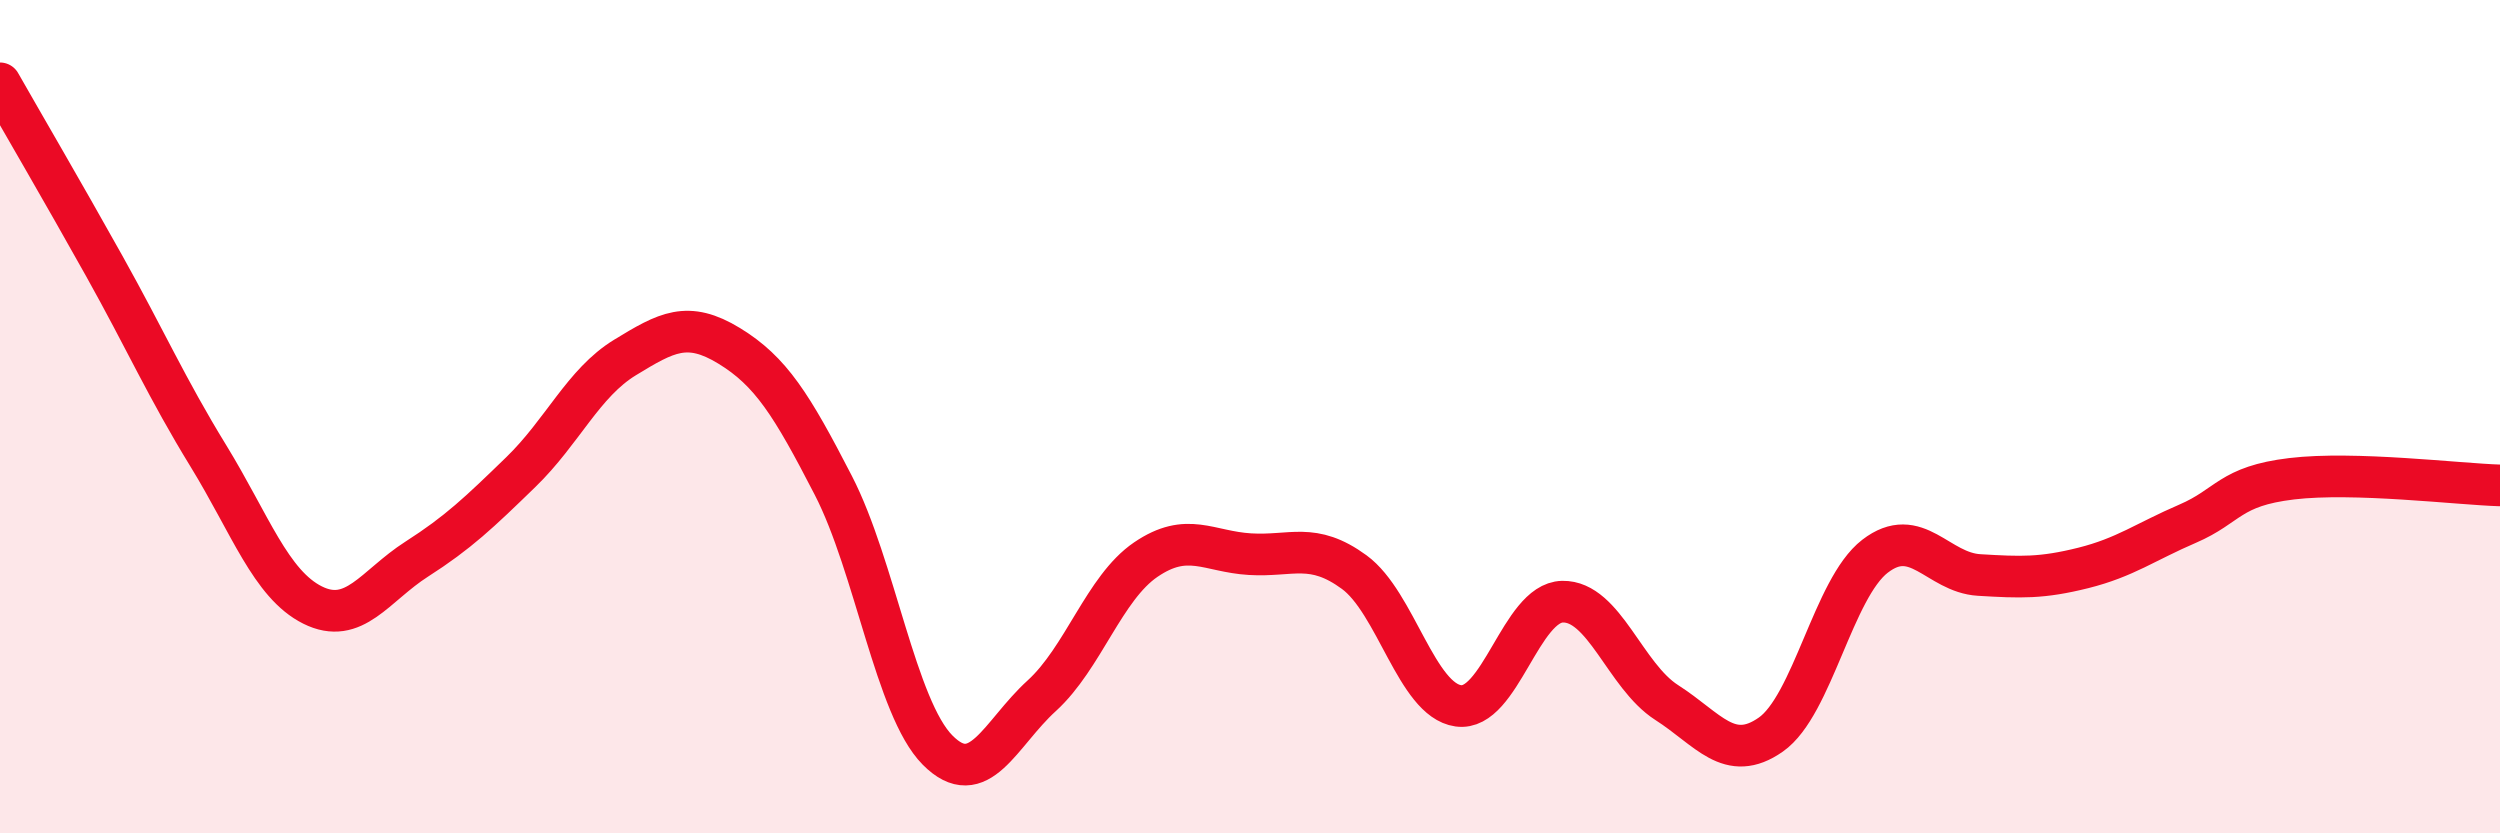 
    <svg width="60" height="20" viewBox="0 0 60 20" xmlns="http://www.w3.org/2000/svg">
      <path
        d="M 0,2 C 0.5,2.88 1.5,4.59 2.5,6.38 C 3.5,8.17 4,9.31 5,10.94 C 6,12.57 6.5,14.02 7.5,14.52 C 8.5,15.02 9,14.06 10,13.42 C 11,12.78 11.5,12.3 12.5,11.33 C 13.5,10.36 14,9.19 15,8.58 C 16,7.97 16.5,7.69 17.5,8.3 C 18.5,8.91 19,9.71 20,11.65 C 21,13.59 21.5,16.99 22.5,18 C 23.5,19.01 24,17.61 25,16.7 C 26,15.79 26.5,14.11 27.5,13.43 C 28.5,12.75 29,13.24 30,13.3 C 31,13.36 31.5,13 32.5,13.73 C 33.5,14.46 34,16.8 35,16.94 C 36,17.08 36.5,14.46 37.5,14.44 C 38.5,14.42 39,16.22 40,16.86 C 41,17.5 41.5,18.33 42.5,17.63 C 43.5,16.93 44,14.12 45,13.35 C 46,12.58 46.5,13.74 47.5,13.8 C 48.5,13.86 49,13.88 50,13.63 C 51,13.38 51.5,13 52.5,12.57 C 53.5,12.14 53.5,11.67 55,11.49 C 56.5,11.31 59,11.62 60,11.65L60 20L0 20Z"
        fill="#EB0A25"
        opacity="0.1"
        stroke-linecap="round"
        stroke-linejoin="round"
      />
      <path
        d="M 0,2 C 0.5,2.88 1.5,4.59 2.5,6.38 C 3.5,8.17 4,9.31 5,10.94 C 6,12.57 6.5,14.02 7.5,14.52 C 8.5,15.02 9,14.06 10,13.42 C 11,12.78 11.5,12.3 12.5,11.33 C 13.5,10.36 14,9.19 15,8.58 C 16,7.97 16.5,7.69 17.5,8.3 C 18.5,8.91 19,9.71 20,11.65 C 21,13.59 21.5,16.99 22.5,18 C 23.5,19.01 24,17.61 25,16.7 C 26,15.79 26.5,14.11 27.5,13.43 C 28.5,12.75 29,13.24 30,13.3 C 31,13.36 31.5,13 32.5,13.73 C 33.5,14.46 34,16.8 35,16.94 C 36,17.08 36.5,14.46 37.5,14.44 C 38.5,14.42 39,16.22 40,16.86 C 41,17.5 41.5,18.33 42.5,17.63 C 43.5,16.93 44,14.12 45,13.35 C 46,12.58 46.5,13.74 47.5,13.8 C 48.5,13.86 49,13.88 50,13.63 C 51,13.38 51.5,13 52.5,12.57 C 53.5,12.14 53.5,11.67 55,11.49 C 56.5,11.31 59,11.62 60,11.65"
        stroke="#EB0A25"
        stroke-width="1"
        fill="none"
        stroke-linecap="round"
        stroke-linejoin="round"
      />
    </svg>
  